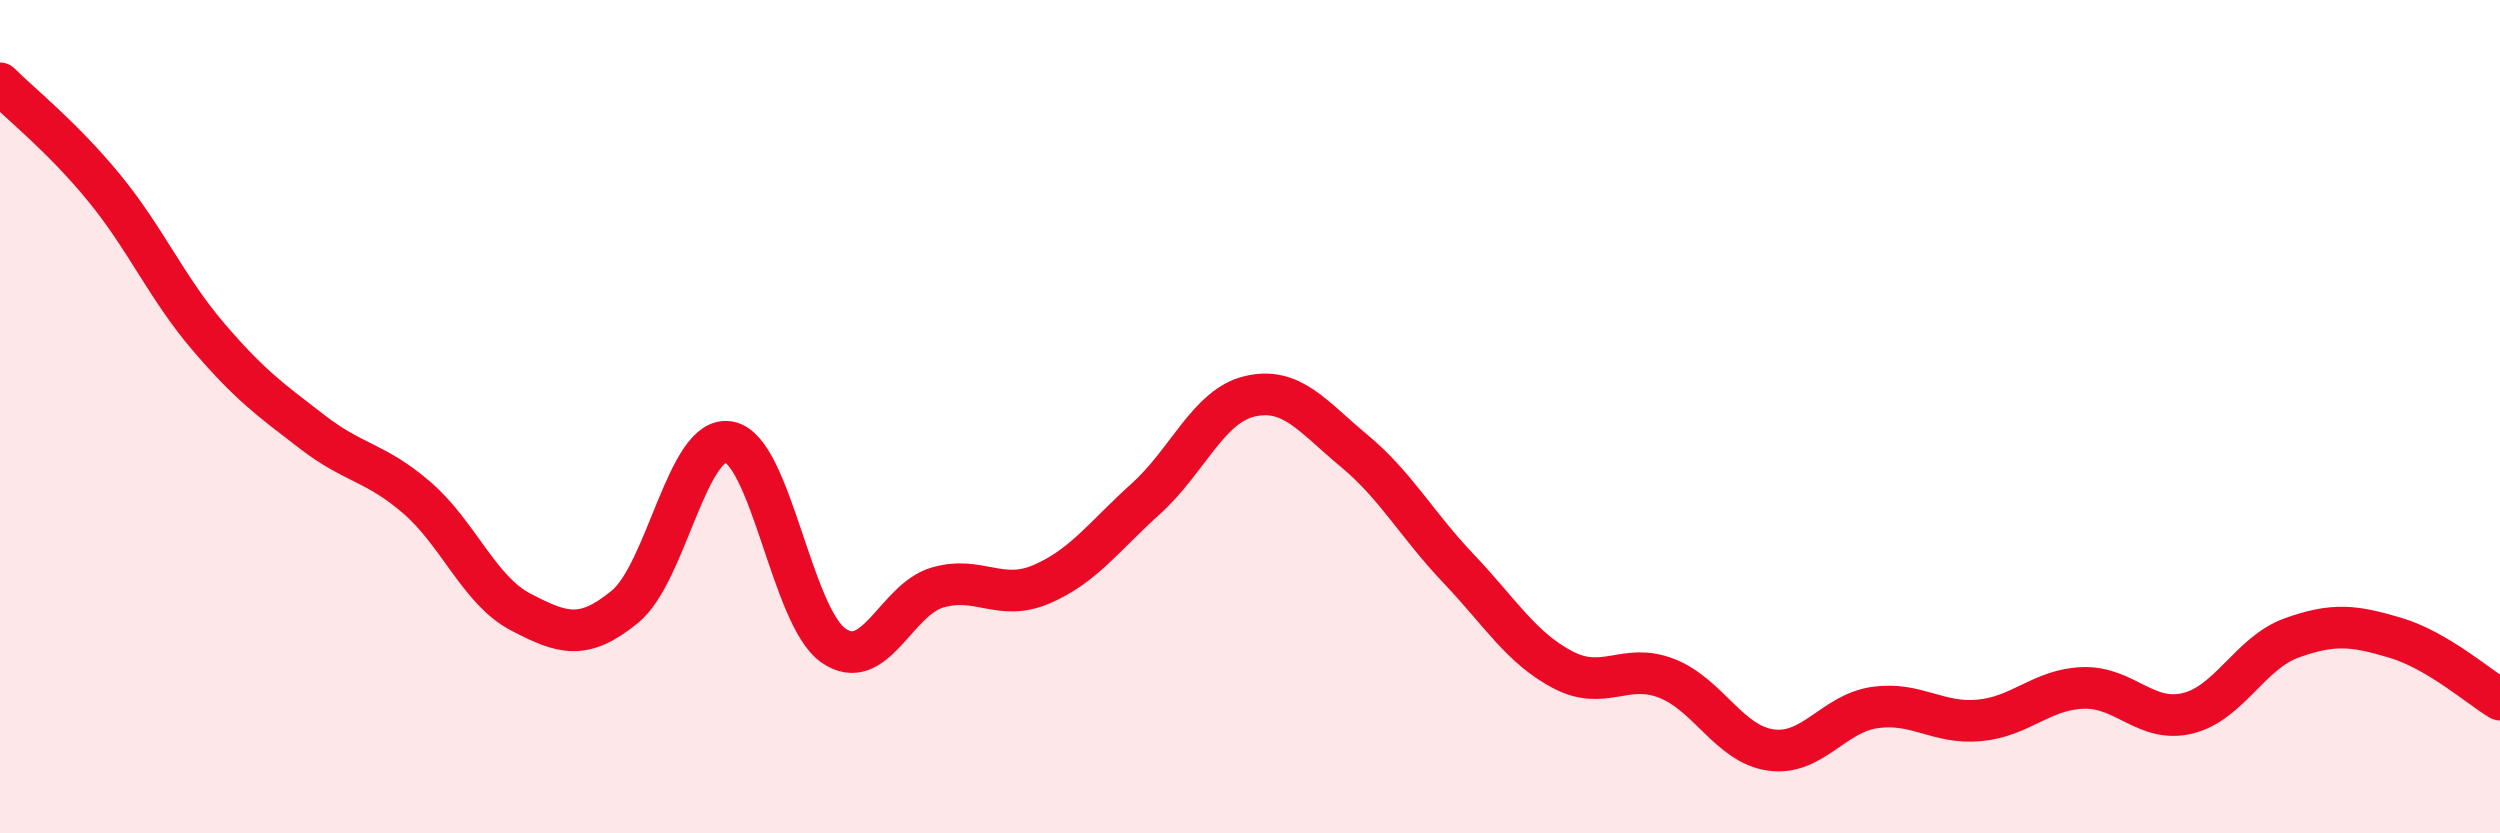 
    <svg width="60" height="20" viewBox="0 0 60 20" xmlns="http://www.w3.org/2000/svg">
      <path
        d="M 0,2 C 0.5,2.5 1.5,3.29 2.5,4.51 C 3.5,5.73 4,6.91 5,8.08 C 6,9.25 6.5,9.6 7.5,10.37 C 8.5,11.14 9,11.08 10,11.94 C 11,12.8 11.5,14.17 12.5,14.69 C 13.5,15.21 14,15.38 15,14.56 C 16,13.74 16.5,10.42 17.5,10.61 C 18.5,10.8 19,14.79 20,15.49 C 21,16.19 21.5,14.39 22.5,14.1 C 23.5,13.81 24,14.45 25,14.02 C 26,13.59 26.5,12.87 27.5,11.97 C 28.5,11.07 29,9.74 30,9.51 C 31,9.28 31.5,9.99 32.5,10.82 C 33.5,11.65 34,12.59 35,13.64 C 36,14.69 36.5,15.54 37.5,16.07 C 38.5,16.6 39,15.89 40,16.28 C 41,16.67 41.5,17.86 42.5,18 C 43.5,18.14 44,17.12 45,16.98 C 46,16.84 46.5,17.38 47.5,17.29 C 48.5,17.2 49,16.54 50,16.51 C 51,16.48 51.5,17.36 52.5,17.12 C 53.5,16.88 54,15.67 55,15.31 C 56,14.95 56.5,15.01 57.5,15.31 C 58.5,15.61 59.5,16.49 60,16.79L60 20L0 20Z"
        fill="#EB0A25"
        opacity="0.1"
        stroke-linecap="round"
        stroke-linejoin="round"
      />
      <path
        d="M 0,2 C 0.5,2.5 1.5,3.29 2.5,4.51 C 3.5,5.73 4,6.91 5,8.08 C 6,9.25 6.5,9.6 7.5,10.37 C 8.5,11.14 9,11.08 10,11.94 C 11,12.8 11.5,14.17 12.5,14.69 C 13.5,15.21 14,15.38 15,14.56 C 16,13.74 16.5,10.42 17.5,10.61 C 18.5,10.8 19,14.79 20,15.49 C 21,16.19 21.5,14.39 22.5,14.1 C 23.5,13.81 24,14.45 25,14.02 C 26,13.59 26.5,12.87 27.5,11.97 C 28.5,11.07 29,9.74 30,9.51 C 31,9.28 31.5,9.99 32.5,10.82 C 33.5,11.65 34,12.59 35,13.64 C 36,14.69 36.5,15.54 37.5,16.07 C 38.5,16.6 39,15.89 40,16.28 C 41,16.67 41.5,17.86 42.5,18 C 43.5,18.14 44,17.12 45,16.98 C 46,16.84 46.5,17.38 47.5,17.29 C 48.5,17.2 49,16.54 50,16.51 C 51,16.48 51.5,17.36 52.5,17.12 C 53.5,16.88 54,15.67 55,15.31 C 56,14.95 56.5,15.01 57.5,15.31 C 58.5,15.61 59.5,16.49 60,16.79"
        stroke="#EB0A25"
        stroke-width="1"
        fill="none"
        stroke-linecap="round"
        stroke-linejoin="round"
      />
    </svg>
  
